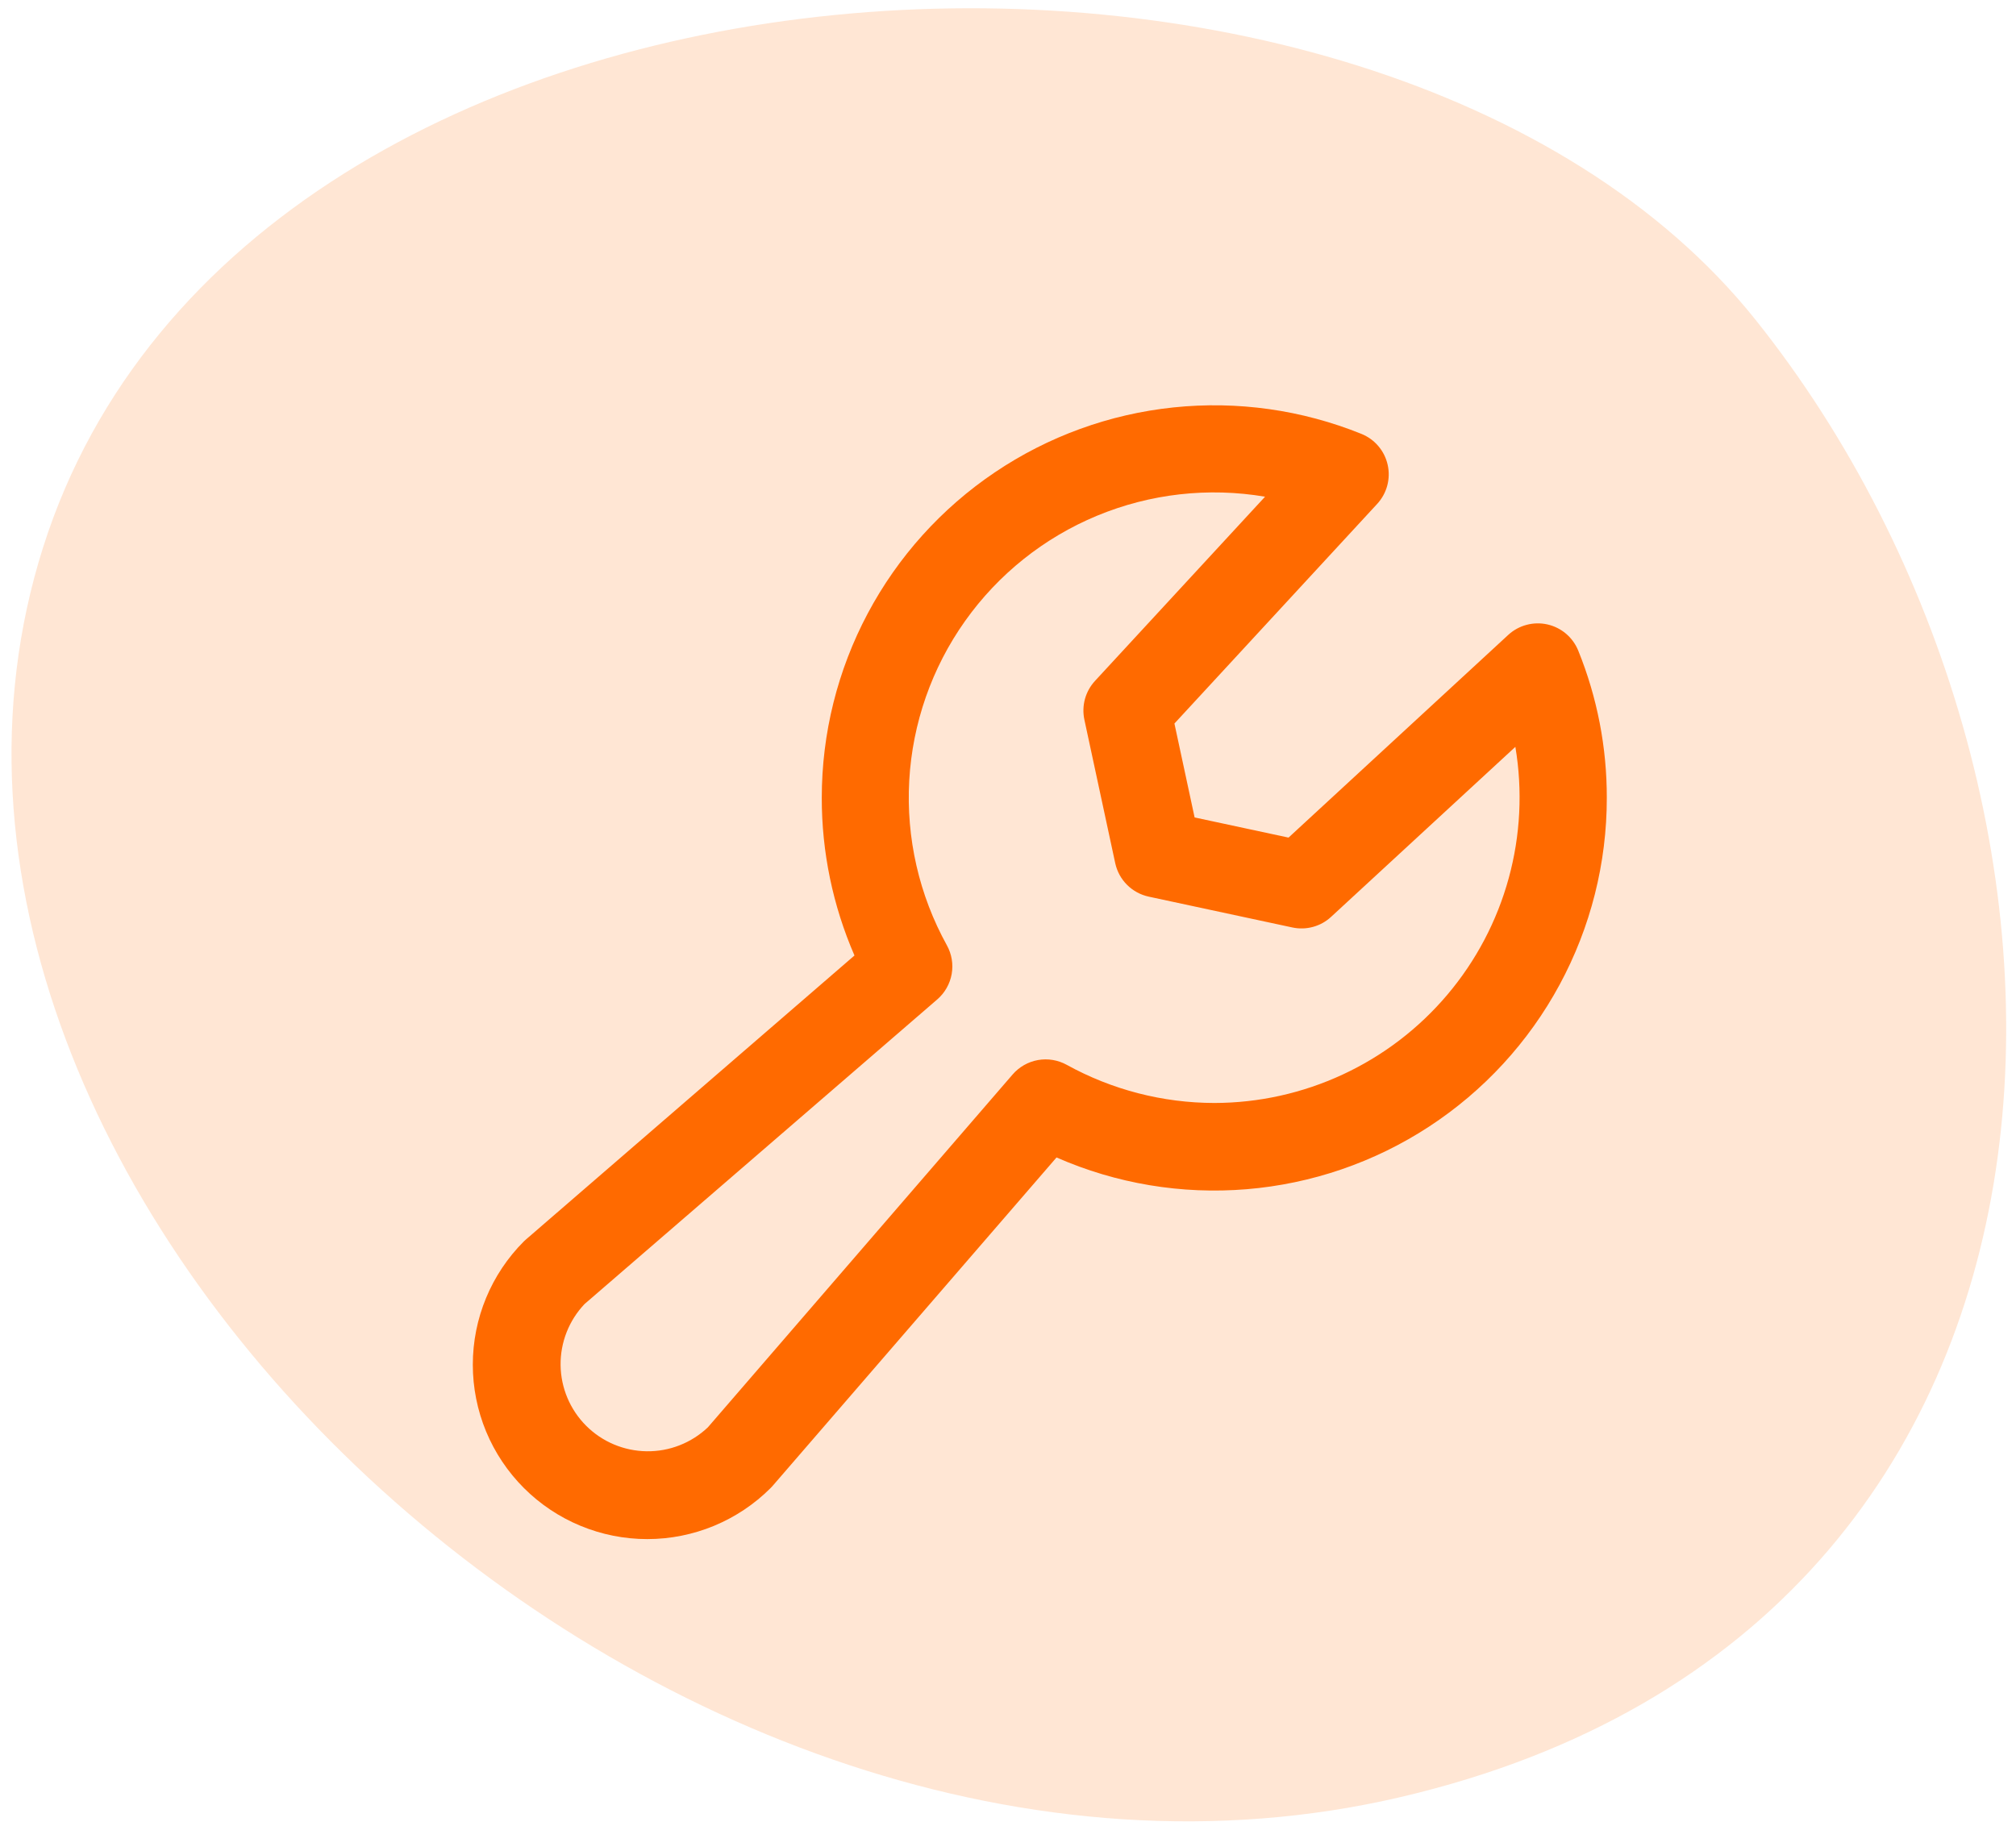 <svg width="85" height="77" viewBox="0 0 85 77" fill="none" xmlns="http://www.w3.org/2000/svg">
<path opacity="0.17" d="M74.018 13.486C58.118 -6.423 10.42 -4.08 1.815 23.09C-6.79 50.26 28.003 83.051 59.054 75.79C90.105 68.529 89.918 33.396 74.018 13.486Z" fill="#FF6A00"/>
<path d="M66.543 27.439C66.431 27.163 66.254 26.919 66.028 26.726C65.801 26.534 65.531 26.399 65.24 26.334C64.95 26.269 64.649 26.276 64.362 26.353C64.074 26.43 63.81 26.575 63.591 26.777L54.328 35.325L50.368 34.475L49.517 30.514L58.066 21.251C58.267 21.033 58.413 20.768 58.49 20.481C58.567 20.194 58.573 19.892 58.508 19.602C58.443 19.312 58.309 19.042 58.116 18.815C57.924 18.588 57.679 18.412 57.404 18.3C54.891 17.284 52.168 16.9 49.472 17.183C46.777 17.465 44.192 18.405 41.945 19.921C39.698 21.436 37.857 23.48 36.585 25.873C35.313 28.266 34.648 30.935 34.648 33.645C34.645 35.934 35.115 38.198 36.027 40.297L22.188 52.263C22.154 52.291 22.121 52.323 22.089 52.353C20.71 53.732 19.935 55.603 19.935 57.554C19.935 58.52 20.125 59.477 20.494 60.369C20.864 61.262 21.406 62.073 22.089 62.756C22.772 63.439 23.583 63.981 24.476 64.35C25.368 64.72 26.325 64.91 27.291 64.91C29.242 64.91 31.113 64.135 32.492 62.756C32.522 62.726 32.554 62.691 32.582 62.659L44.546 48.815C47.066 49.922 49.822 50.382 52.565 50.154C55.308 49.927 57.951 49.019 60.254 47.513C62.558 46.007 64.45 43.95 65.758 41.528C67.066 39.107 67.75 36.397 67.747 33.645C67.751 31.518 67.342 29.41 66.543 27.439ZM51.198 46.517C49.021 46.514 46.881 45.96 44.976 44.908C44.606 44.704 44.178 44.633 43.763 44.707C43.348 44.781 42.971 44.996 42.695 45.315L29.847 60.195C29.151 60.856 28.226 61.219 27.267 61.206C26.308 61.194 25.391 60.808 24.713 60.13C24.035 59.451 23.648 58.535 23.636 57.576C23.624 56.617 23.987 55.691 24.647 54.996L39.517 42.15C39.836 41.874 40.051 41.496 40.125 41.081C40.199 40.665 40.128 40.236 39.923 39.867C38.751 37.747 38.201 35.339 38.336 32.92C38.472 30.502 39.287 28.17 40.688 26.194C42.089 24.218 44.019 22.677 46.257 21.749C48.495 20.821 50.949 20.543 53.338 20.948L46.166 28.719C45.967 28.936 45.822 29.197 45.744 29.481C45.667 29.765 45.659 30.063 45.72 30.351L47.021 36.403C47.096 36.749 47.268 37.067 47.519 37.317C47.769 37.567 48.086 37.74 48.433 37.815L54.489 39.115C54.777 39.177 55.075 39.169 55.359 39.091C55.644 39.014 55.905 38.869 56.121 38.669L63.892 31.498C64.202 33.344 64.106 35.235 63.611 37.04C63.116 38.845 62.234 40.52 61.026 41.949C59.818 43.379 58.312 44.528 56.615 45.316C54.918 46.105 53.069 46.515 51.198 46.517Z" fill="#FF6A00"/>
</svg>
